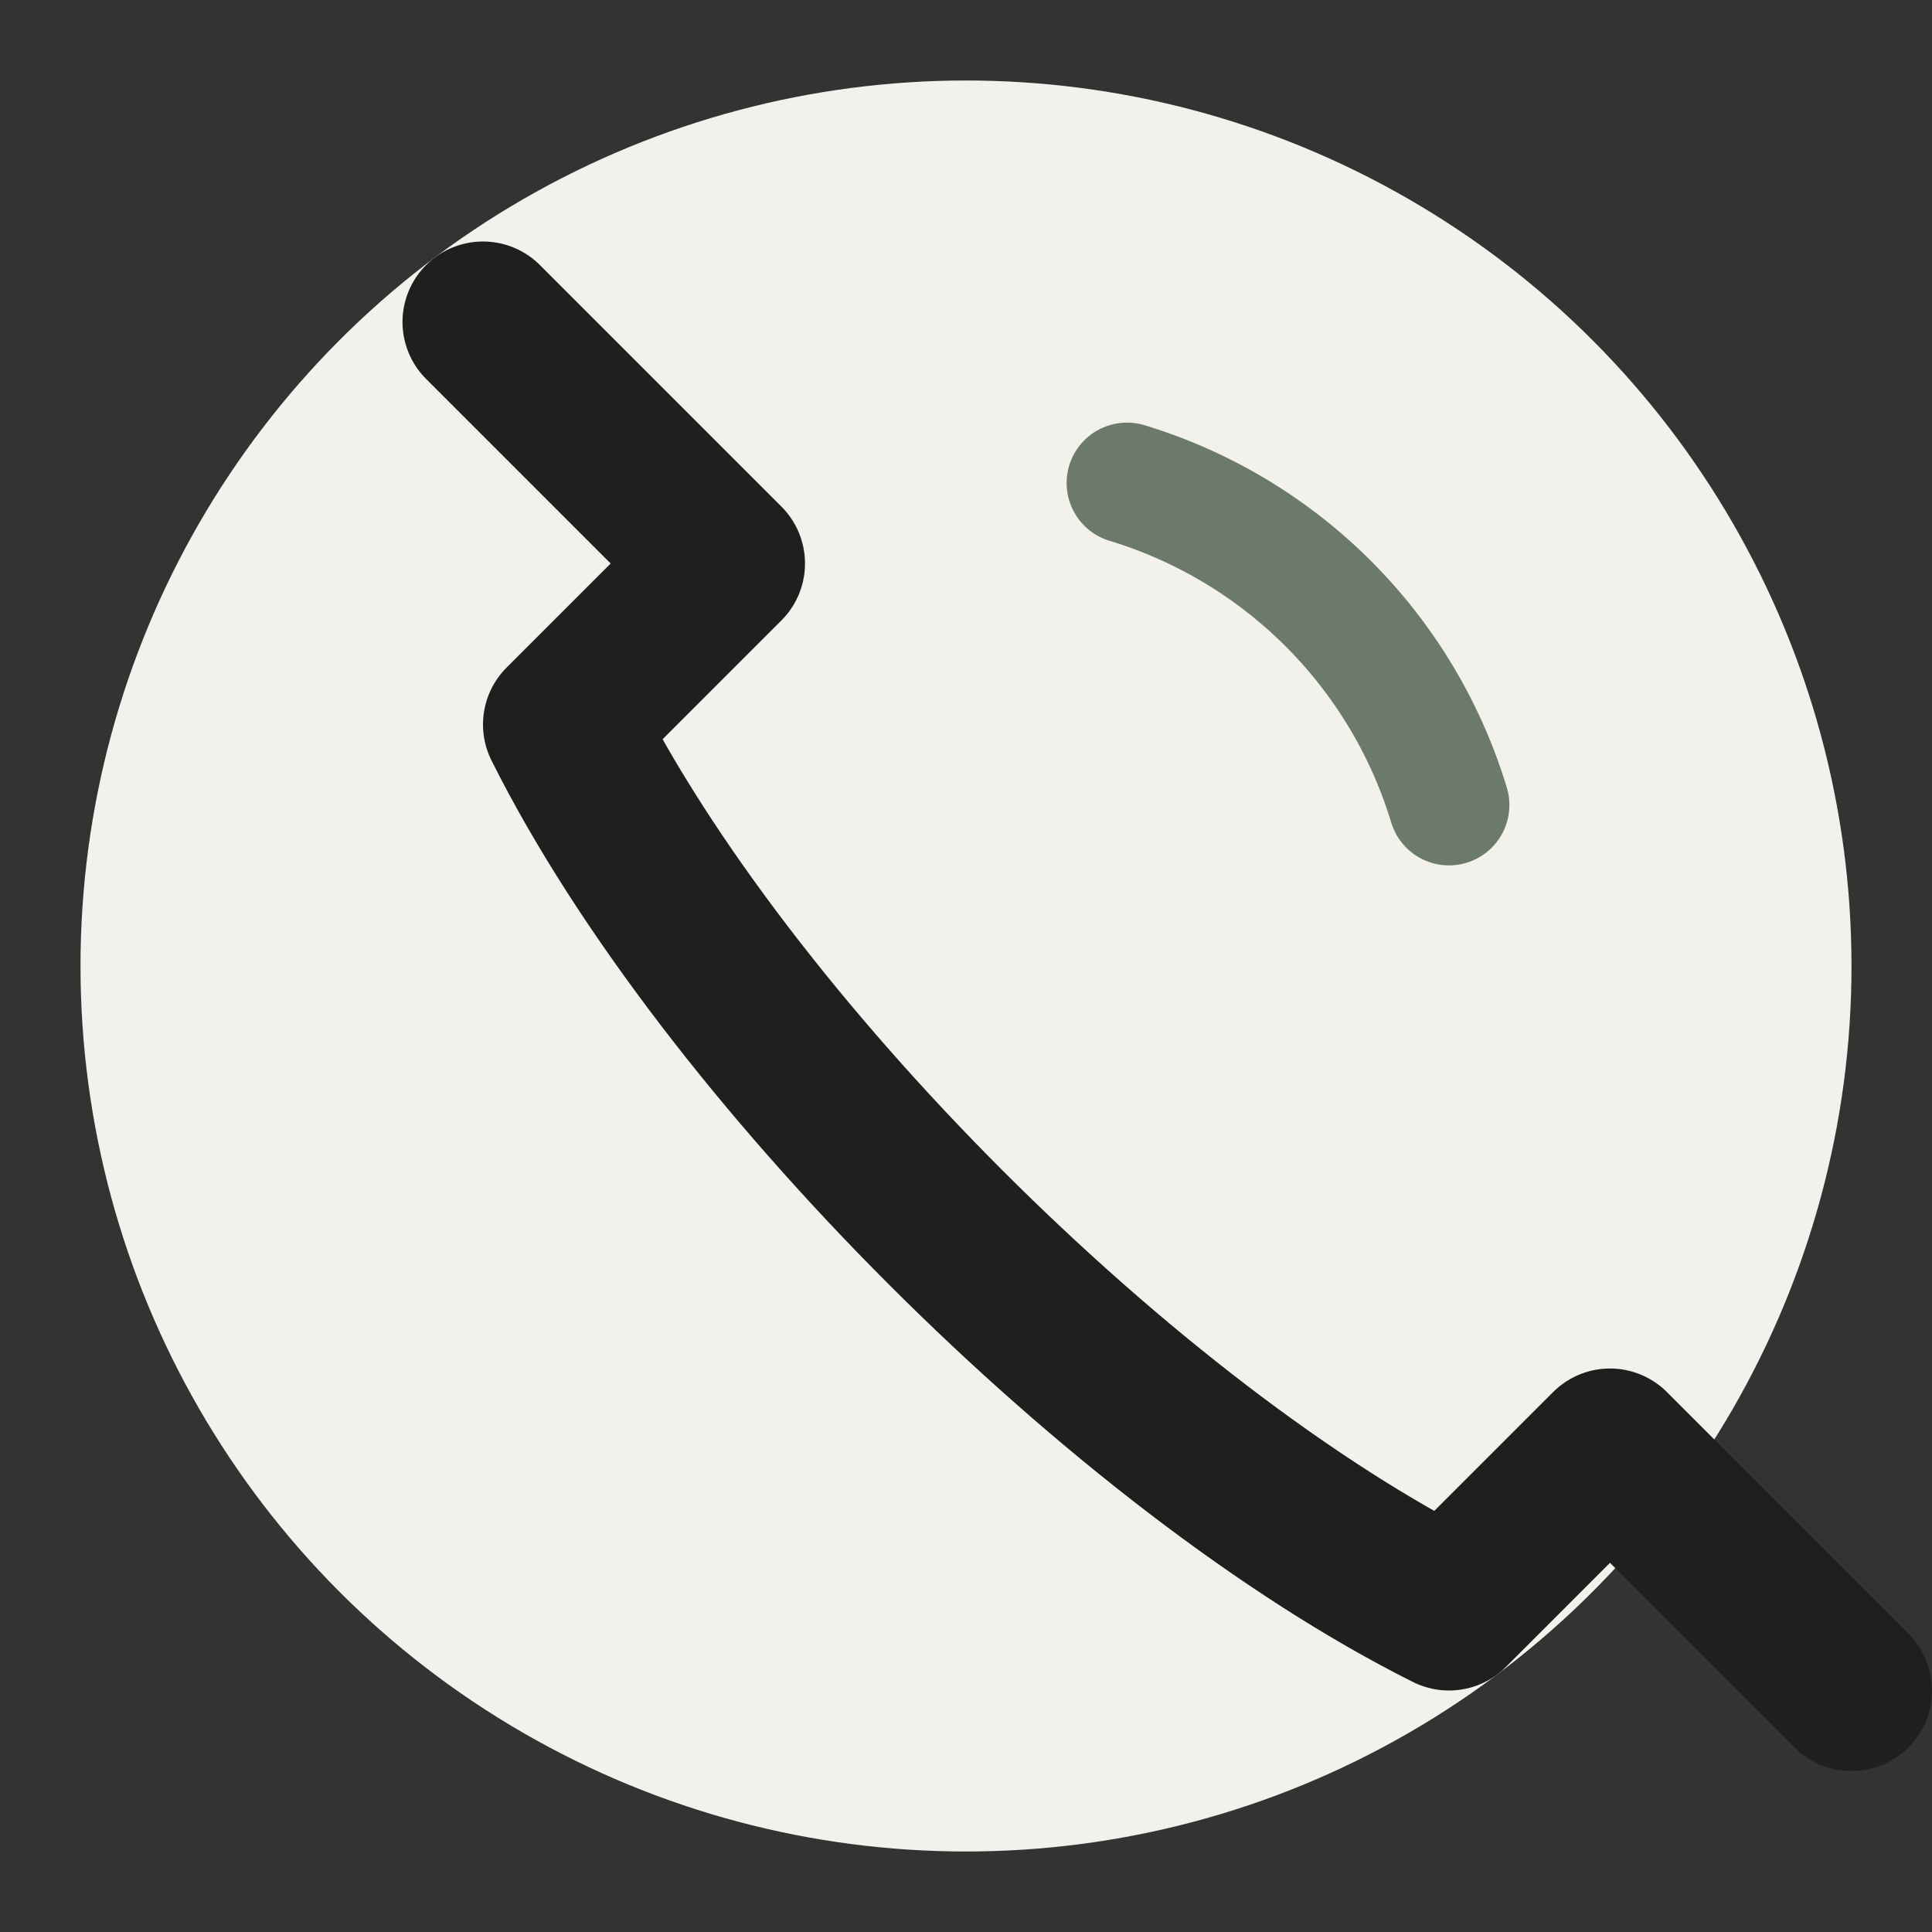 <?xml version="1.0" encoding="UTF-8"?>
<svg xmlns="http://www.w3.org/2000/svg" width="24" height="24" viewBox="0 0 24 24"><rect x="0" y="0" width="24" height="24" fill="#333333" stroke="none"/><circle cx="12" cy="12" r="11" fill="#F3F1EB"/><path d="M6 4l3 3-2 2c2 4 7 9 11 11l2-2 3 3" fill="none" stroke="#1F1F1F" stroke-width="2" stroke-linecap="round" stroke-linejoin="round"/><path d="M14 6a6 6 0 0 1 4 4" fill="none" stroke="#6C7A6A" stroke-width="1.5" stroke-linecap="round"/></svg>